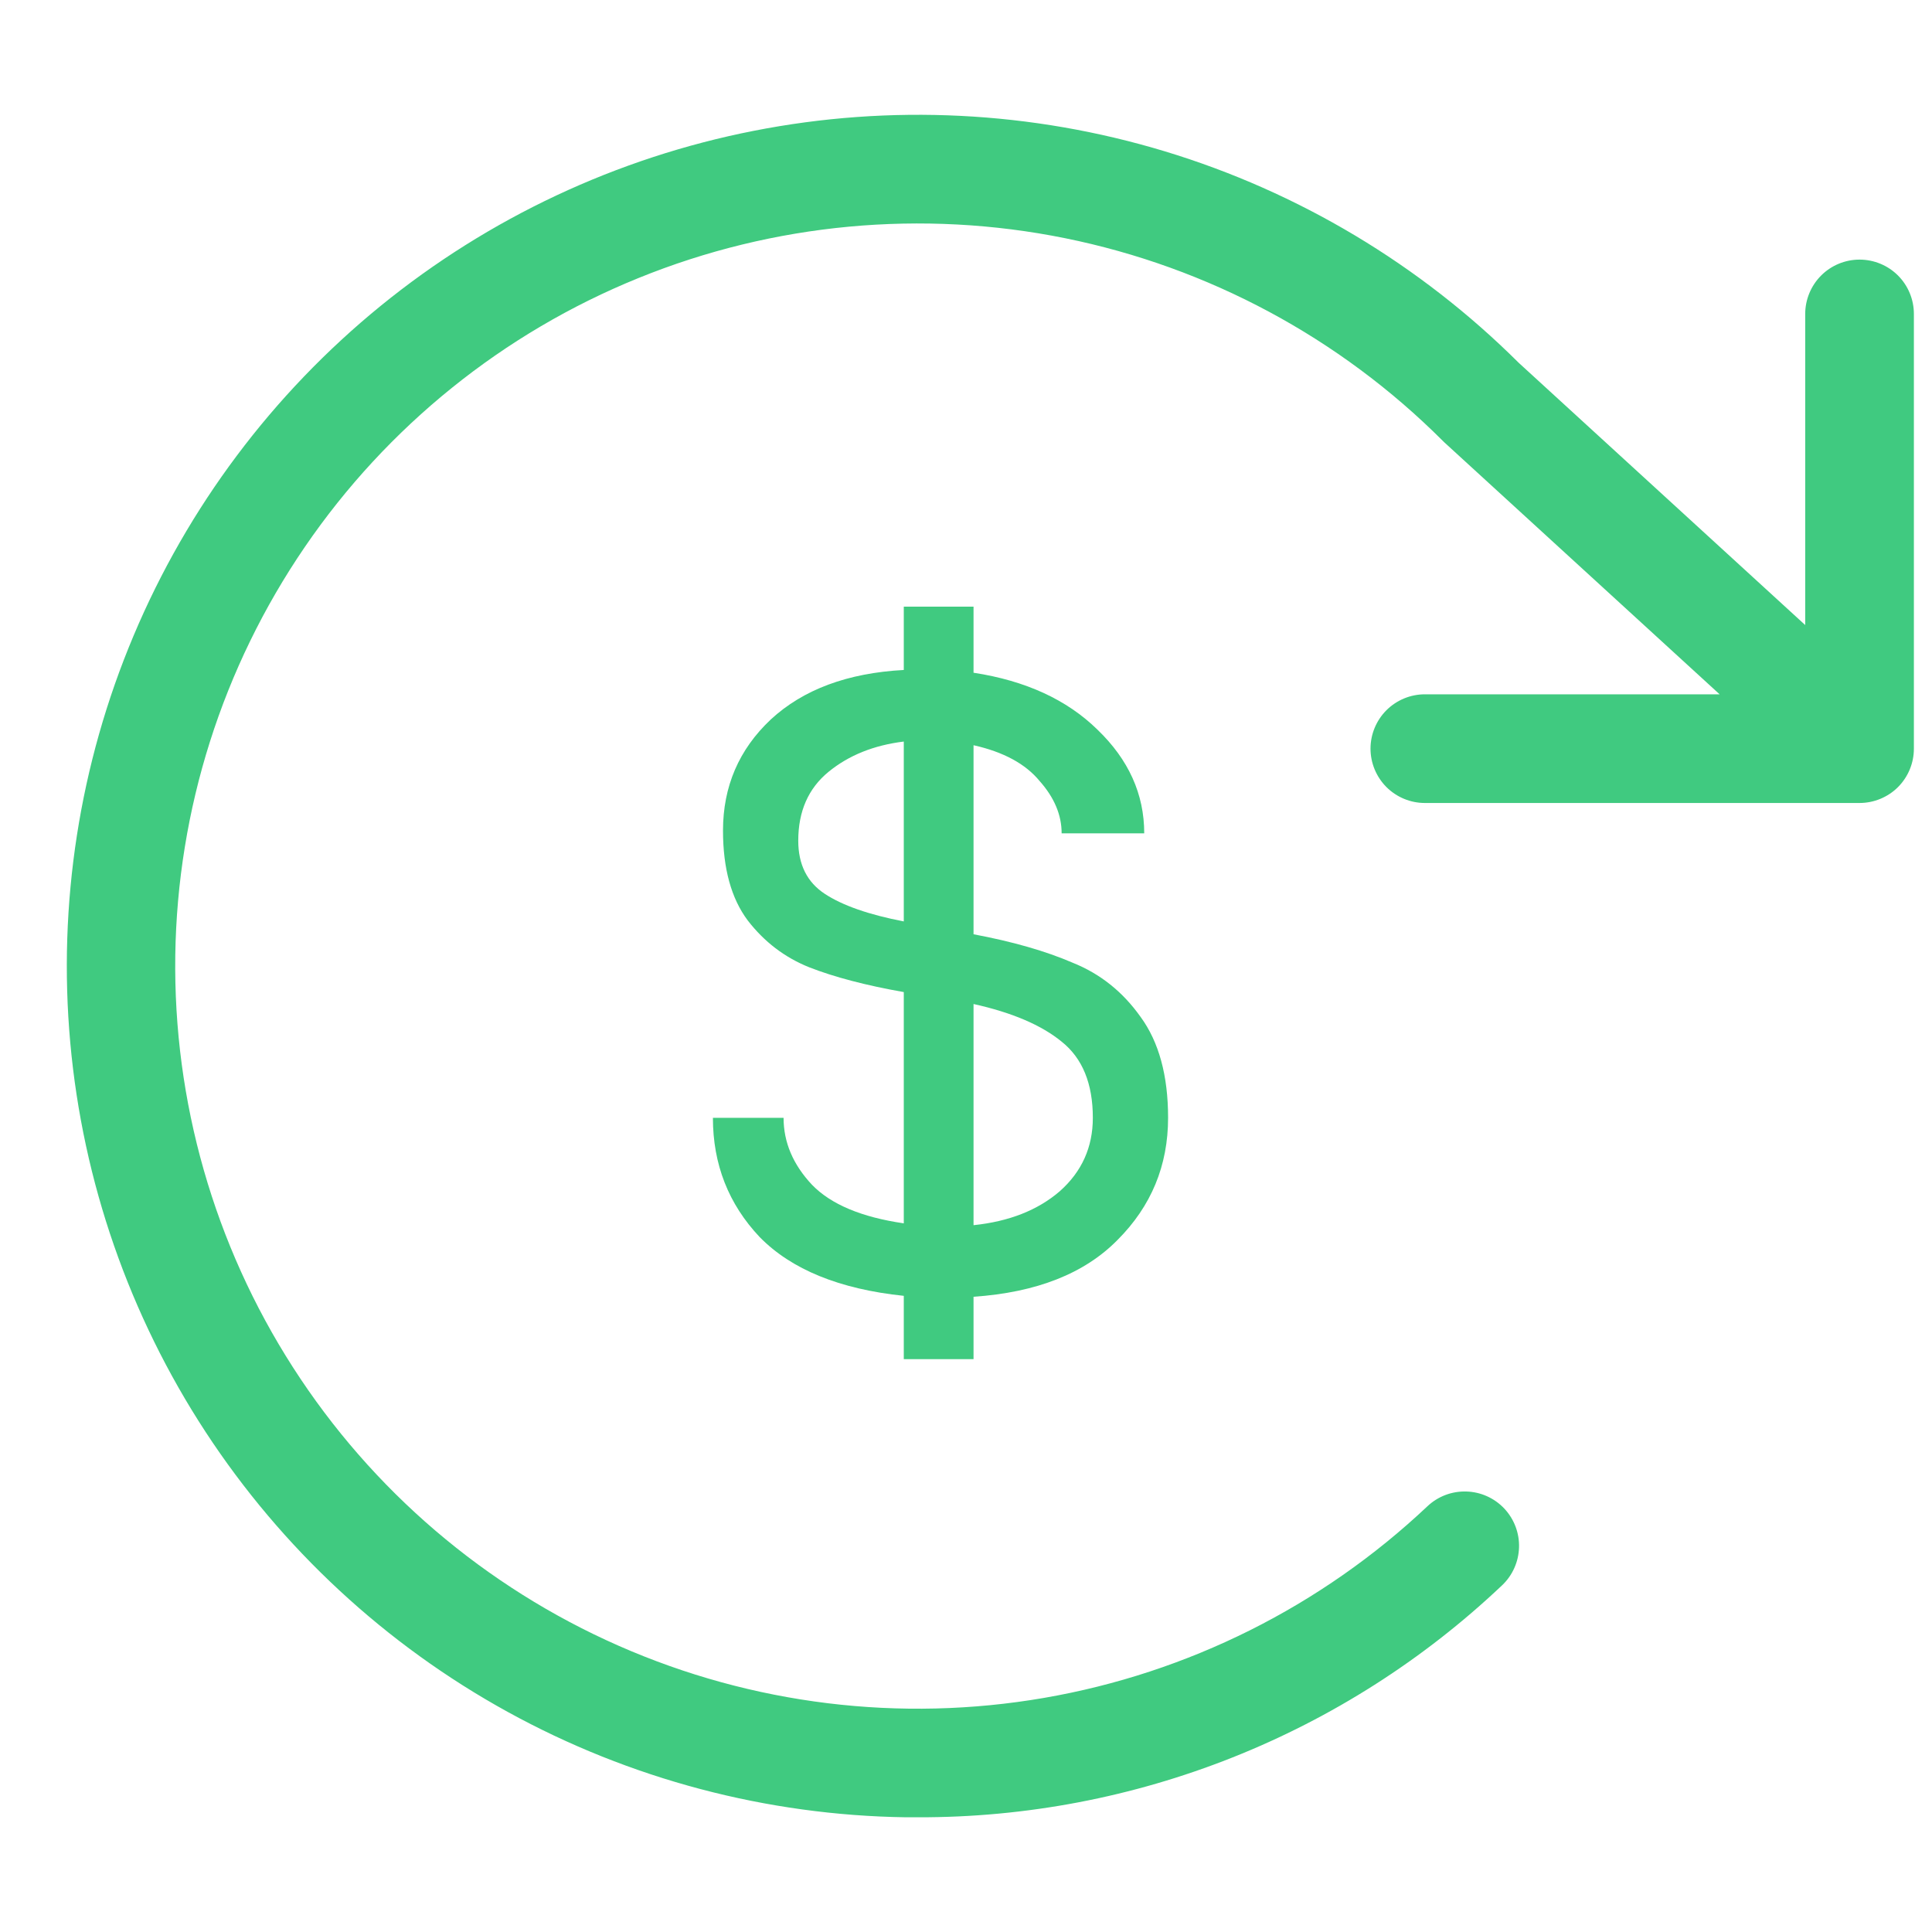 <svg width="40" height="40" viewBox="0 0 40 40" xmlns="http://www.w3.org/2000/svg">
  <path d="M39.625,6.5l0,9c0,0.298 -0.118,0.584 -0.329,0.796c-0.211,0.21 -0.498,0.329 -0.796,0.329l-9,0c-0.298,0 -0.584,-0.119 -0.795,-0.329c-0.211,-0.212 -0.33,-0.498 -0.33,-0.796c0,-0.298 0.119,-0.585 0.33,-0.796c0.211,-0.21 0.497,-0.329 0.795,-0.329l6.103,0l-5.696,-5.213c-0.011,-0.011 -0.023,-0.024 -0.036,-0.035c-2.137,-2.136 -4.856,-3.595 -7.818,-4.195c-2.961,-0.599 -6.034,-0.313 -8.833,0.824c-2.8,1.136 -5.203,3.073 -6.908,5.567c-1.706,2.494 -2.639,5.435 -2.683,8.457c-0.043,3.021 0.804,5.988 2.437,8.53c1.633,2.543 3.979,4.548 6.745,5.765c2.765,1.217 5.828,1.592 8.806,1.078c2.977,-0.514 5.738,-1.894 7.936,-3.967c0.217,-0.205 0.506,-0.315 0.805,-0.306c0.298,0.008 0.581,0.135 0.786,0.352c0.204,0.217 0.315,0.507 0.306,0.805c-0.009,0.298 -0.135,0.581 -0.352,0.786c-3.267,3.094 -7.598,4.814 -12.098,4.802l-0.24,-0c-2.886,-0.041 -5.718,-0.79 -8.247,-2.181c-2.529,-1.391 -4.677,-3.382 -6.257,-5.798c-1.579,-2.416 -2.541,-5.183 -2.801,-8.057c-0.26,-2.875 0.19,-5.769 1.311,-8.429c1.12,-2.66 2.877,-5.004 5.115,-6.827c2.238,-1.822 4.89,-3.067 7.722,-3.624c2.832,-0.558 5.758,-0.411 8.52,0.426c2.762,0.838 5.276,2.341 7.321,4.377l5.931,5.429l0,-6.441c0,-0.298 0.119,-0.585 0.33,-0.796c0.211,-0.211 0.497,-0.329 0.795,-0.329c0.298,-0 0.585,0.118 0.796,0.329c0.211,0.211 0.329,0.498 0.329,0.796Z" fill="#40ca80"/>
  <path d="M18.712,26.829c-1.33,-0.139 -2.325,-0.545 -2.983,-1.216c-0.646,-0.684 -0.969,-1.507 -0.969,-2.47l1.463,0c-0,0.507 0.196,0.969 0.589,1.387c0.392,0.405 1.026,0.671 1.9,0.798l-0,-4.788c-0.786,-0.139 -1.438,-0.31 -1.957,-0.513c-0.507,-0.203 -0.931,-0.526 -1.273,-0.969c-0.342,-0.456 -0.513,-1.077 -0.513,-1.862c-0,-0.912 0.329,-1.678 0.988,-2.299c0.671,-0.621 1.589,-0.963 2.755,-1.026l-0,-1.311l1.444,0l-0,1.368c1.076,0.165 1.931,0.557 2.565,1.178c0.646,0.621 0.969,1.336 0.969,2.147l-1.71,0c-0,-0.38 -0.152,-0.741 -0.456,-1.083c-0.292,-0.355 -0.748,-0.602 -1.368,-0.741l-0,3.914c0.81,0.152 1.494,0.348 2.052,0.589c0.57,0.228 1.038,0.602 1.406,1.121c0.38,0.519 0.57,1.216 0.57,2.09c-0,0.988 -0.349,1.83 -1.045,2.527c-0.684,0.697 -1.679,1.089 -2.983,1.178l-0,1.292l-1.444,0l-0,-1.311Zm-2.185,-9.424c-0,0.494 0.183,0.861 0.551,1.102c0.367,0.241 0.912,0.431 1.634,0.57l-0,-3.724c-0.621,0.076 -1.14,0.285 -1.558,0.627c-0.418,0.342 -0.627,0.817 -0.627,1.425Zm3.629,7.961c0.734,-0.076 1.33,-0.31 1.786,-0.703c0.456,-0.405 0.684,-0.912 0.684,-1.52c-0,-0.709 -0.216,-1.235 -0.646,-1.577c-0.418,-0.342 -1.026,-0.602 -1.824,-0.779l-0,4.579Z" fill="#40ca80"/>
</svg>
